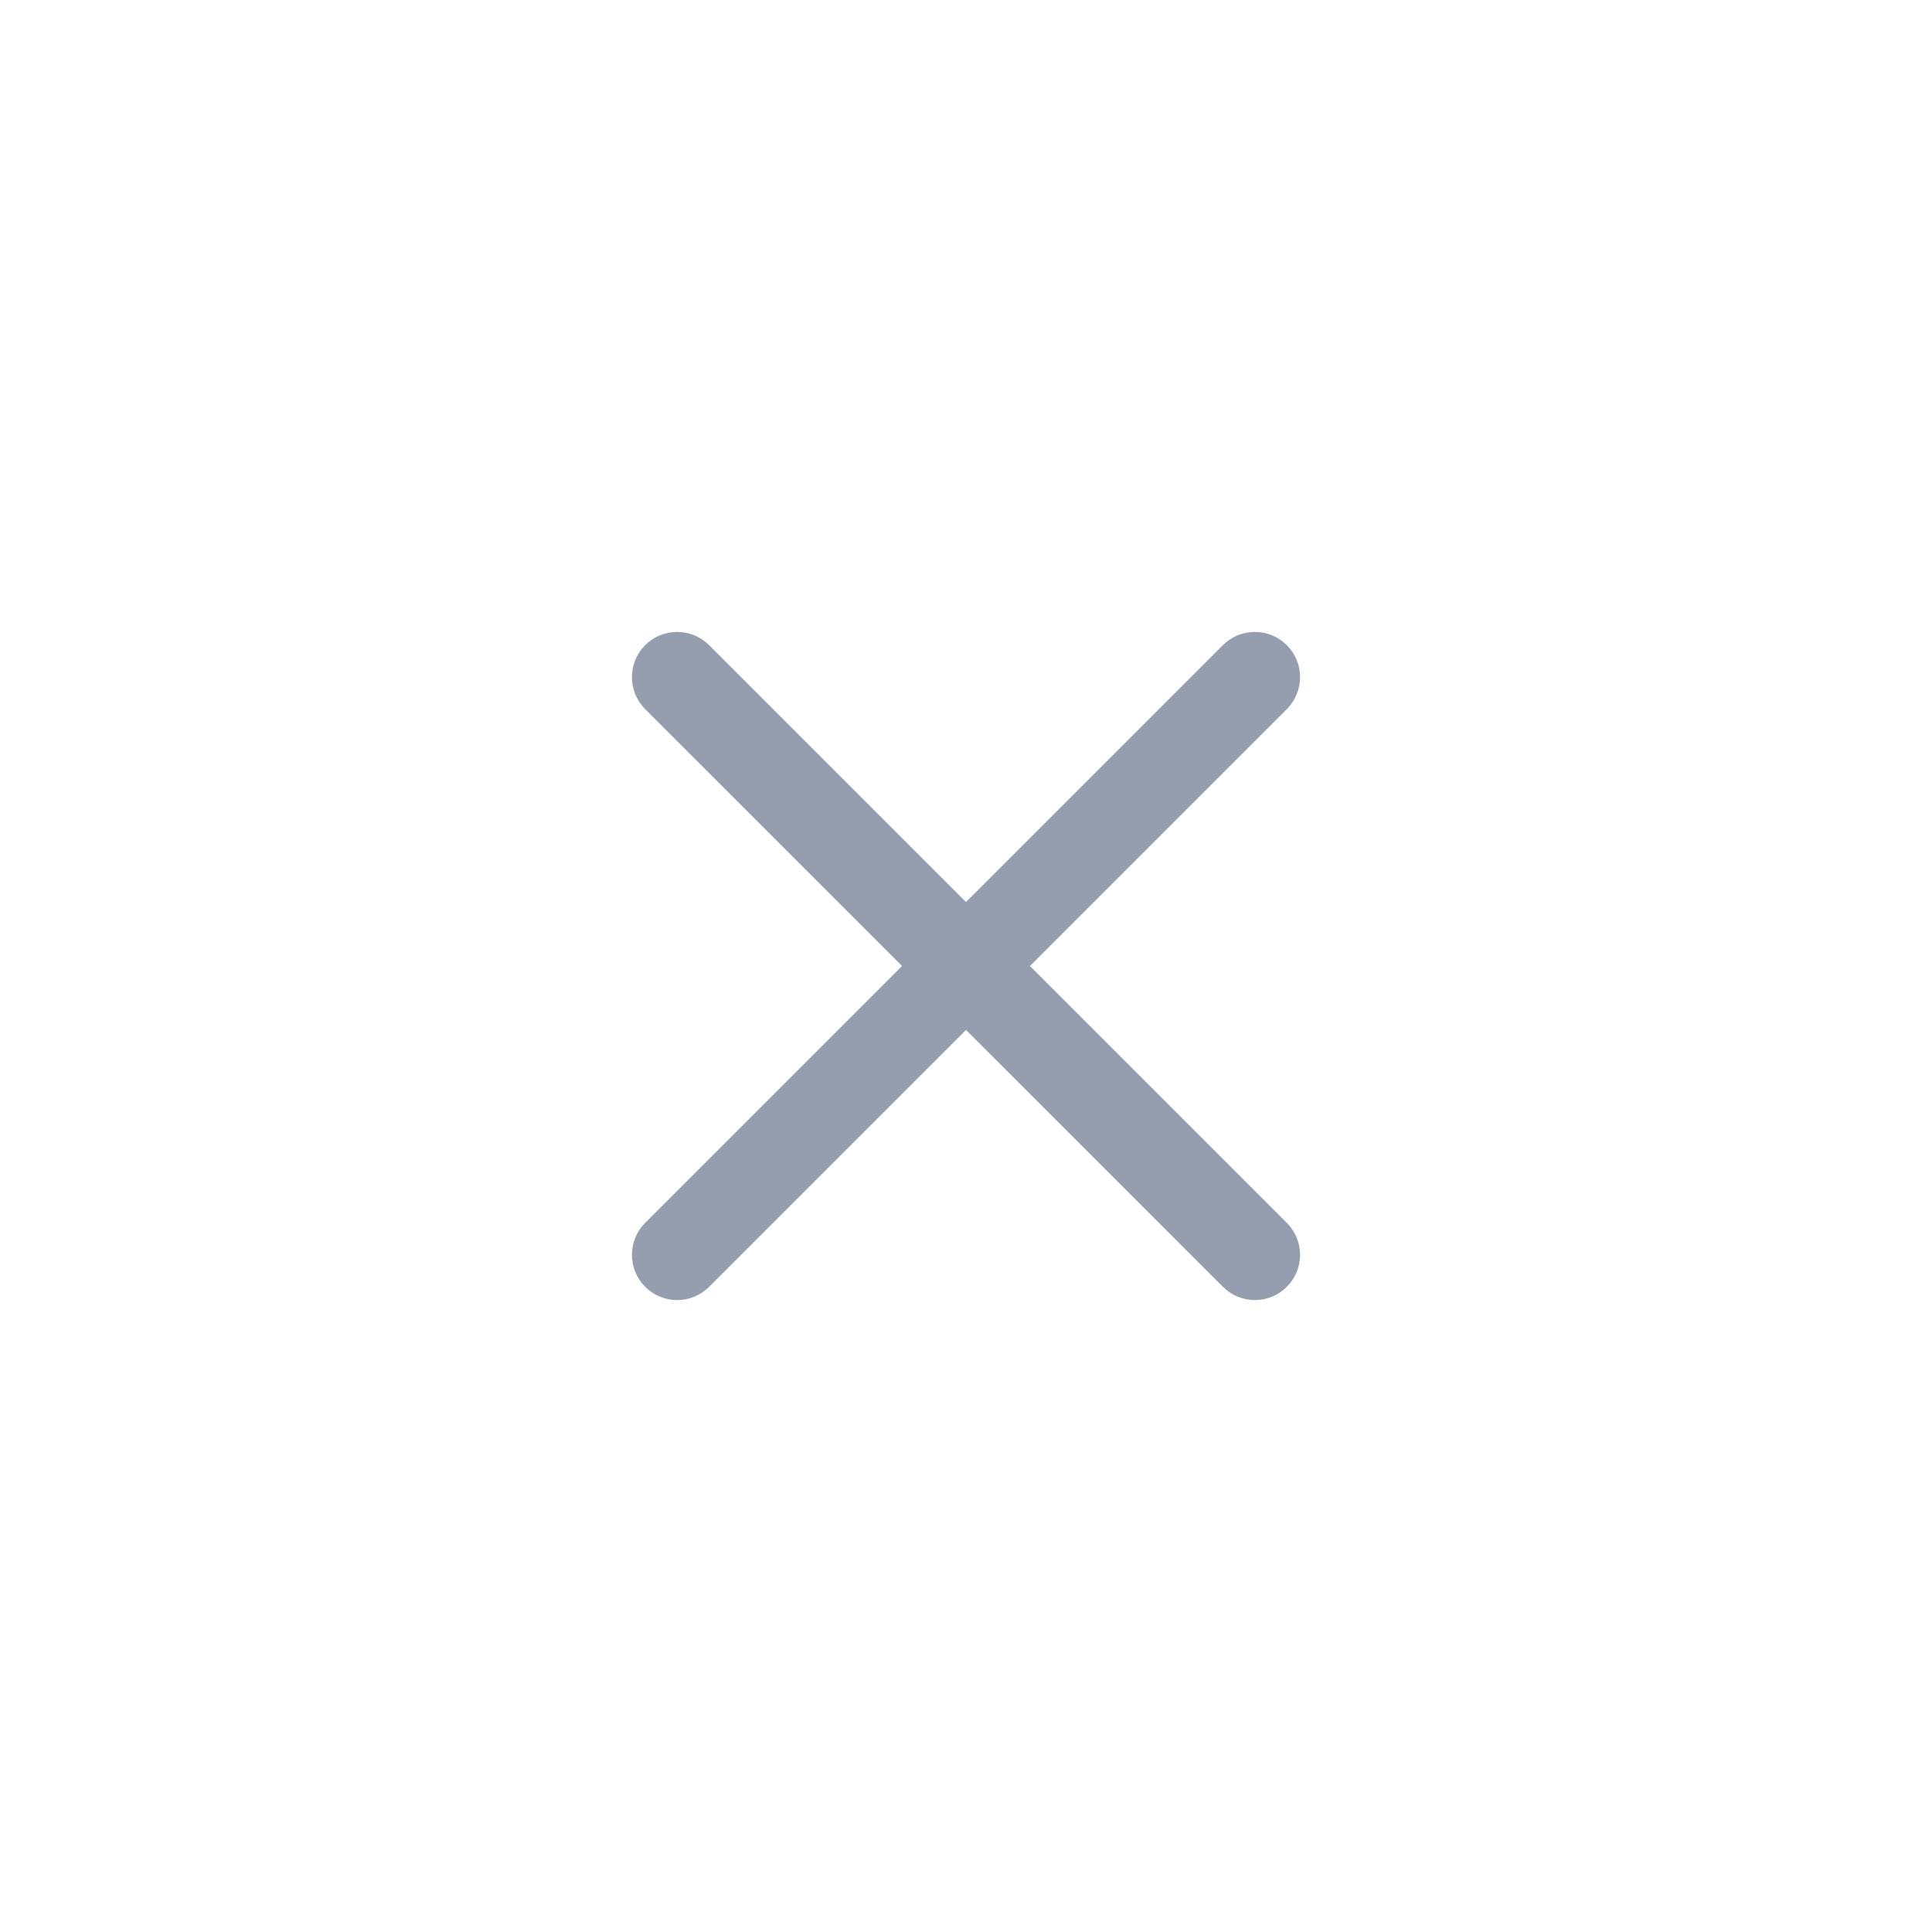 <svg width="48" height="48" viewBox="0 0 48 48" fill="none" xmlns="http://www.w3.org/2000/svg">
<g id="close 1">
<g id="Group 39493" opacity="0.6">
<path id="Vector" d="M31.865 17.512L31.865 17.511C32.245 17.131 32.245 16.515 31.865 16.135C31.485 15.755 30.868 15.755 30.488 16.135L16.135 30.488C15.755 30.868 15.755 31.484 16.135 31.864C16.325 32.055 16.574 32.15 16.823 32.15C17.072 32.15 17.321 32.054 17.511 31.865L17.512 31.865L31.865 17.512Z" fill="#4E5D78" stroke="#4E5D78" stroke-width="0.3"/>
<path id="Vector_2" d="M16.135 17.511L16.135 17.512L30.489 31.864C30.489 31.864 30.489 31.864 30.489 31.865C30.679 32.055 30.928 32.15 31.177 32.15C31.425 32.15 31.674 32.054 31.864 31.865L31.865 31.865C32.245 31.485 32.245 30.868 31.865 30.488L17.512 16.135L17.511 16.135C17.131 15.755 16.515 15.755 16.135 16.135C15.755 16.515 15.755 17.131 16.135 17.511Z" fill="#4E5D78" stroke="#4E5D78" stroke-width="0.3"/>
</g>
</g>
</svg>
